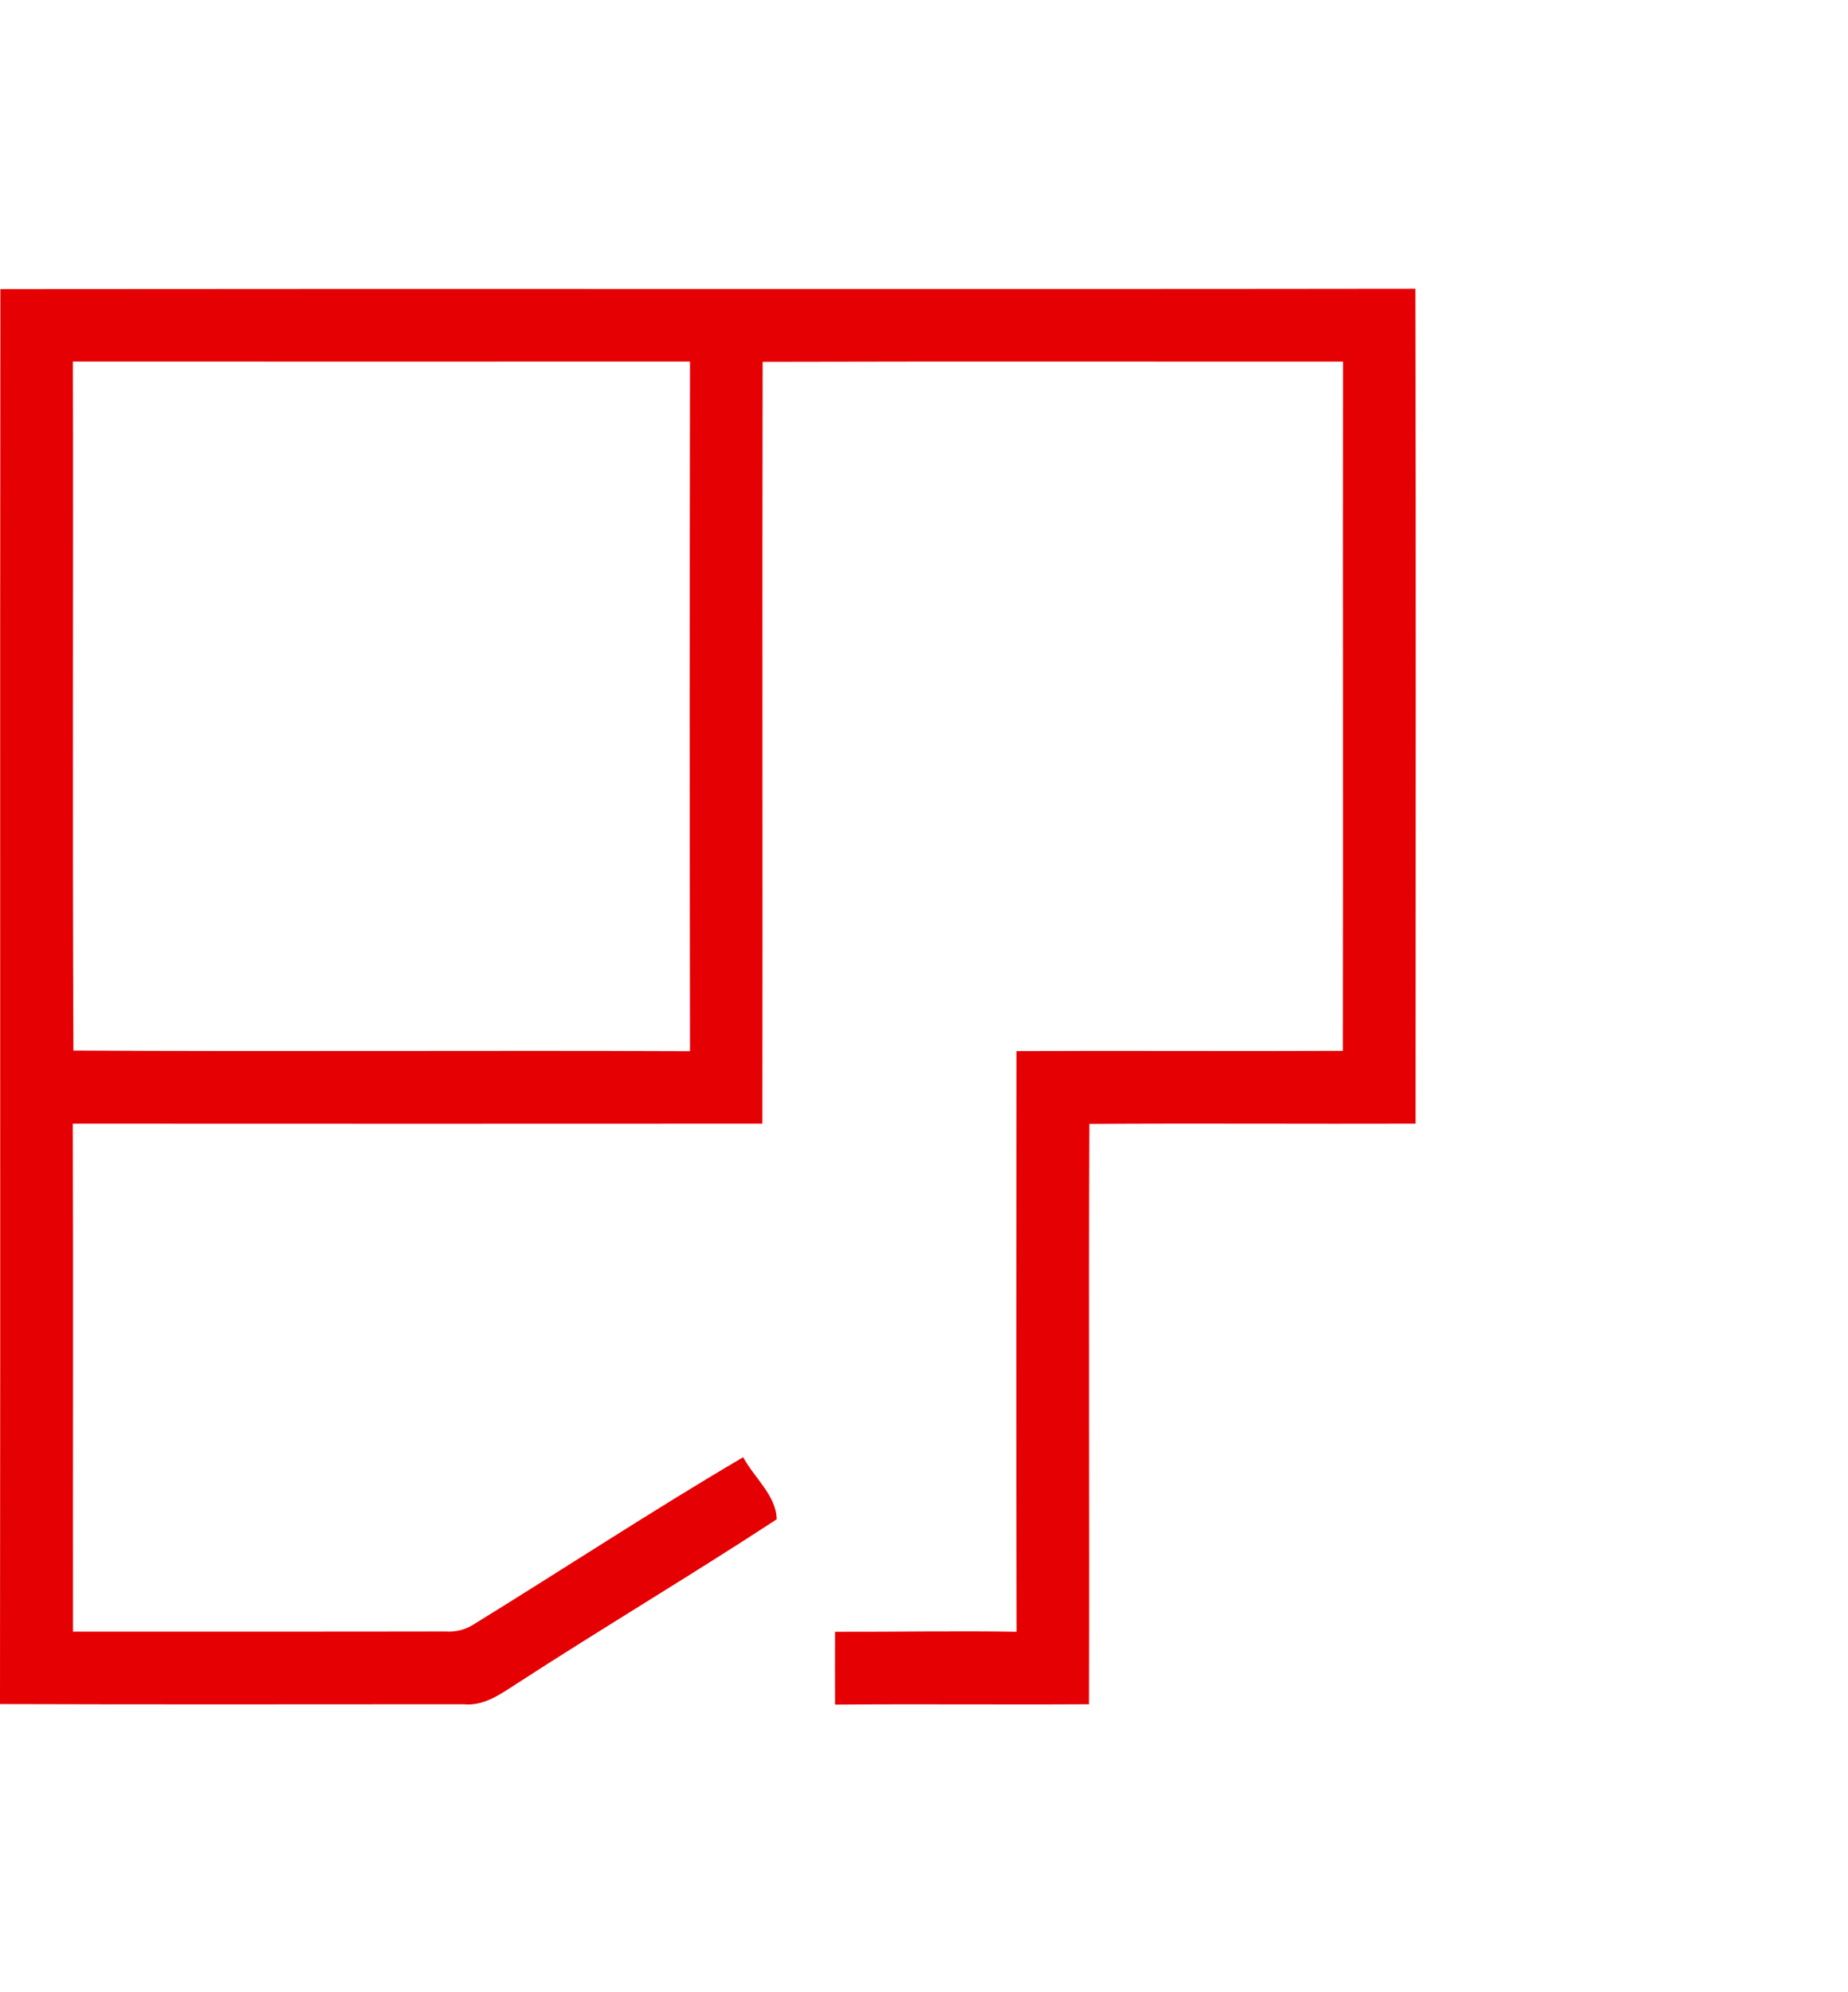 <?xml version="1.0" encoding="UTF-8"?> <svg xmlns="http://www.w3.org/2000/svg" width="64" height="69" viewBox="0 0 64 69" fill="none"> <rect width="64" height="69" fill="white"></rect> <path d="M0.013 10.013C16.348 9.994 32.684 10.022 49.017 10C49.039 19.64 49.026 29.277 49.023 38.917C45.259 38.929 41.491 38.901 37.727 38.926C37.699 45.628 37.733 52.327 37.715 59.026C34.783 59.045 31.851 59.013 28.92 59.039C28.917 58.197 28.917 57.354 28.92 56.516C31.016 56.522 33.111 56.481 35.207 56.516C35.191 49.813 35.198 43.108 35.204 36.406C38.971 36.387 42.739 36.416 46.506 36.397C46.519 28.441 46.503 20.485 46.512 12.526C39.813 12.529 33.111 12.514 26.412 12.533C26.393 21.327 26.416 30.122 26.403 38.917C18.441 38.92 10.482 38.923 2.52 38.917C2.536 44.78 2.52 50.646 2.526 56.512C6.825 56.506 11.123 56.516 15.425 56.506C15.786 56.531 16.119 56.446 16.424 56.248C19.534 54.332 22.588 52.321 25.737 50.47C26.111 51.171 26.896 51.815 26.896 52.622C23.914 54.574 20.848 56.396 17.857 58.338C17.313 58.69 16.741 59.098 16.053 59.026C10.702 59.026 5.351 59.039 0 59.02C0.019 42.684 -0.006 26.348 0.013 10.013ZM2.523 12.523C2.539 20.479 2.504 28.431 2.542 36.387C9.659 36.428 16.776 36.378 23.896 36.409C23.883 28.447 23.883 20.485 23.896 12.523C16.769 12.529 9.646 12.523 2.523 12.523Z" fill="#E50003"></path> </svg> 